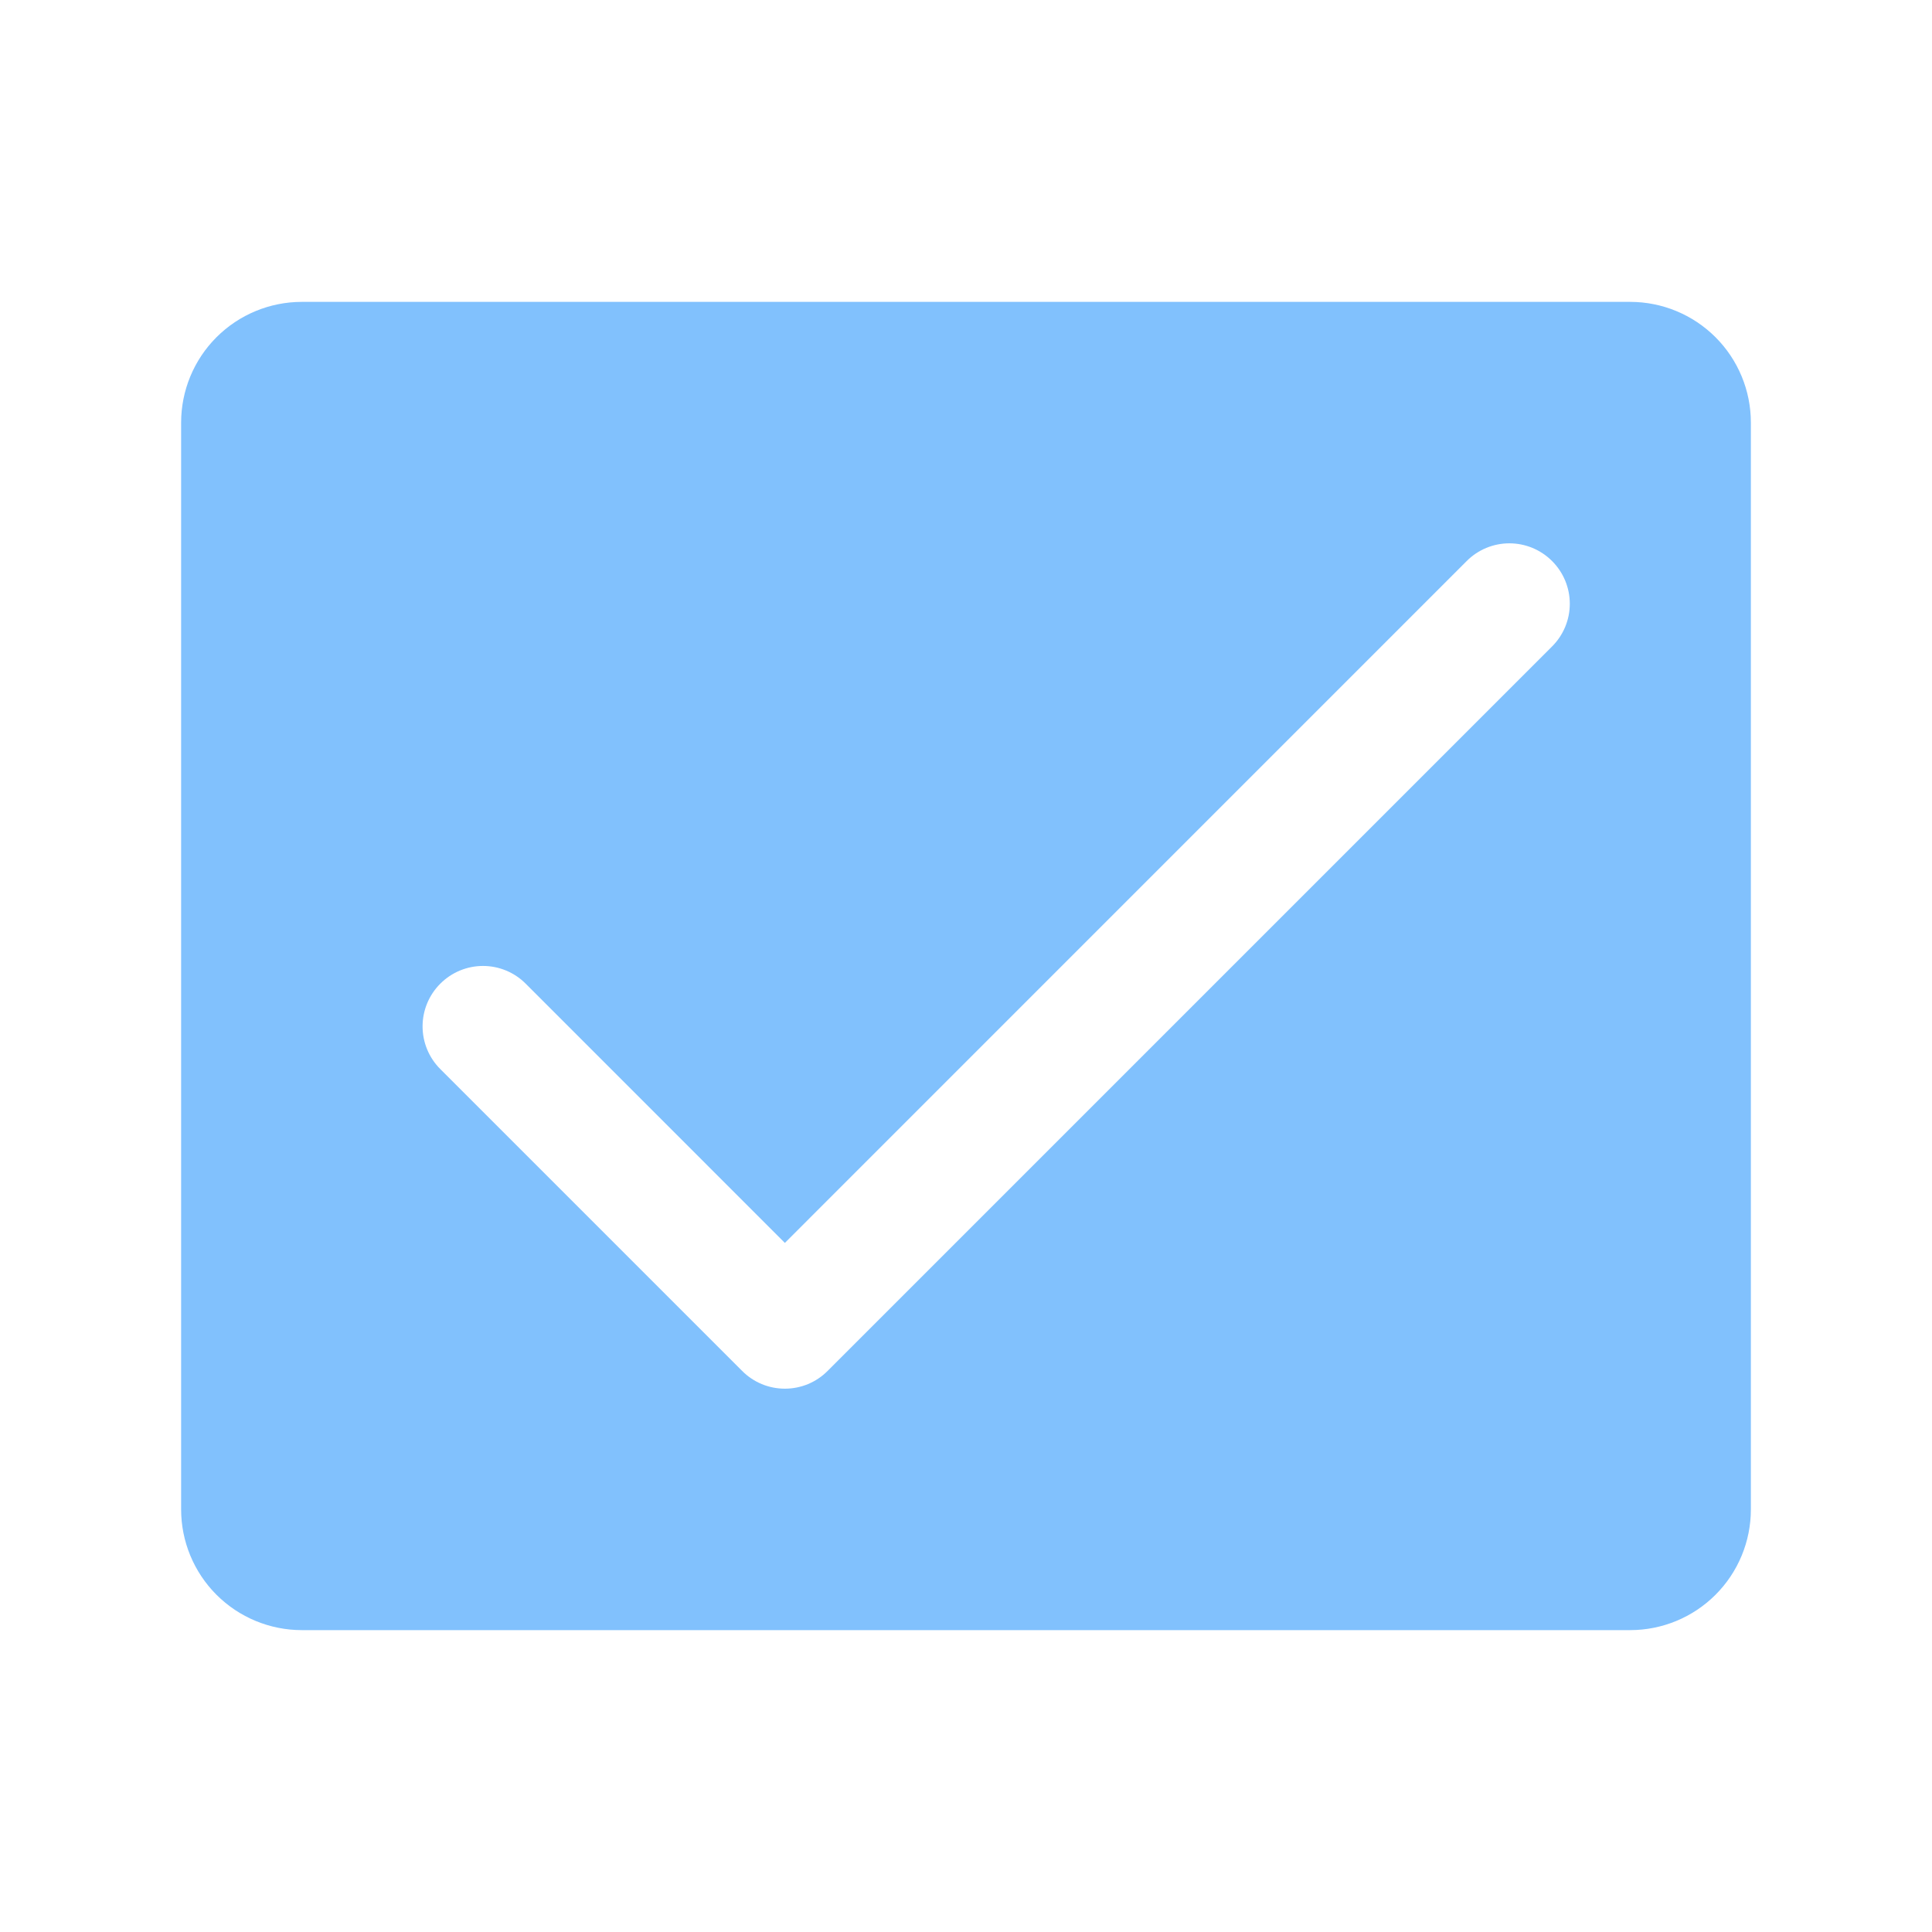 <?xml version="1.0" encoding="UTF-8"?> <svg xmlns="http://www.w3.org/2000/svg" width="40" height="40" viewBox="0 0 40 40" fill="none"> <path d="M33.75 6.25H6.25C5.587 6.25 4.951 6.513 4.482 6.982C4.013 7.451 3.75 8.087 3.75 8.75V31.25C3.75 31.913 4.013 32.549 4.482 33.018C4.951 33.487 5.587 33.75 6.25 33.75H33.75C34.413 33.75 35.049 33.487 35.518 33.018C35.987 32.549 36.25 31.913 36.25 31.25V8.75C36.25 8.087 35.987 7.451 35.518 6.982C35.049 6.513 34.413 6.25 33.75 6.25ZM32.134 13.384L17.134 28.384C17.018 28.501 16.88 28.593 16.729 28.656C16.577 28.719 16.414 28.751 16.25 28.751C16.086 28.751 15.923 28.719 15.771 28.656C15.62 28.593 15.482 28.501 15.366 28.384L9.116 22.134C8.881 21.9 8.749 21.582 8.749 21.25C8.749 20.918 8.881 20.6 9.116 20.366C9.35 20.131 9.668 19.999 10 19.999C10.332 19.999 10.65 20.131 10.884 20.366L16.25 25.733L30.366 11.616C30.6 11.381 30.918 11.249 31.25 11.249C31.582 11.249 31.9 11.381 32.134 11.616C32.369 11.85 32.501 12.168 32.501 12.5C32.501 12.832 32.369 13.15 32.134 13.384Z" fill="#81C1FD"></path> </svg> 